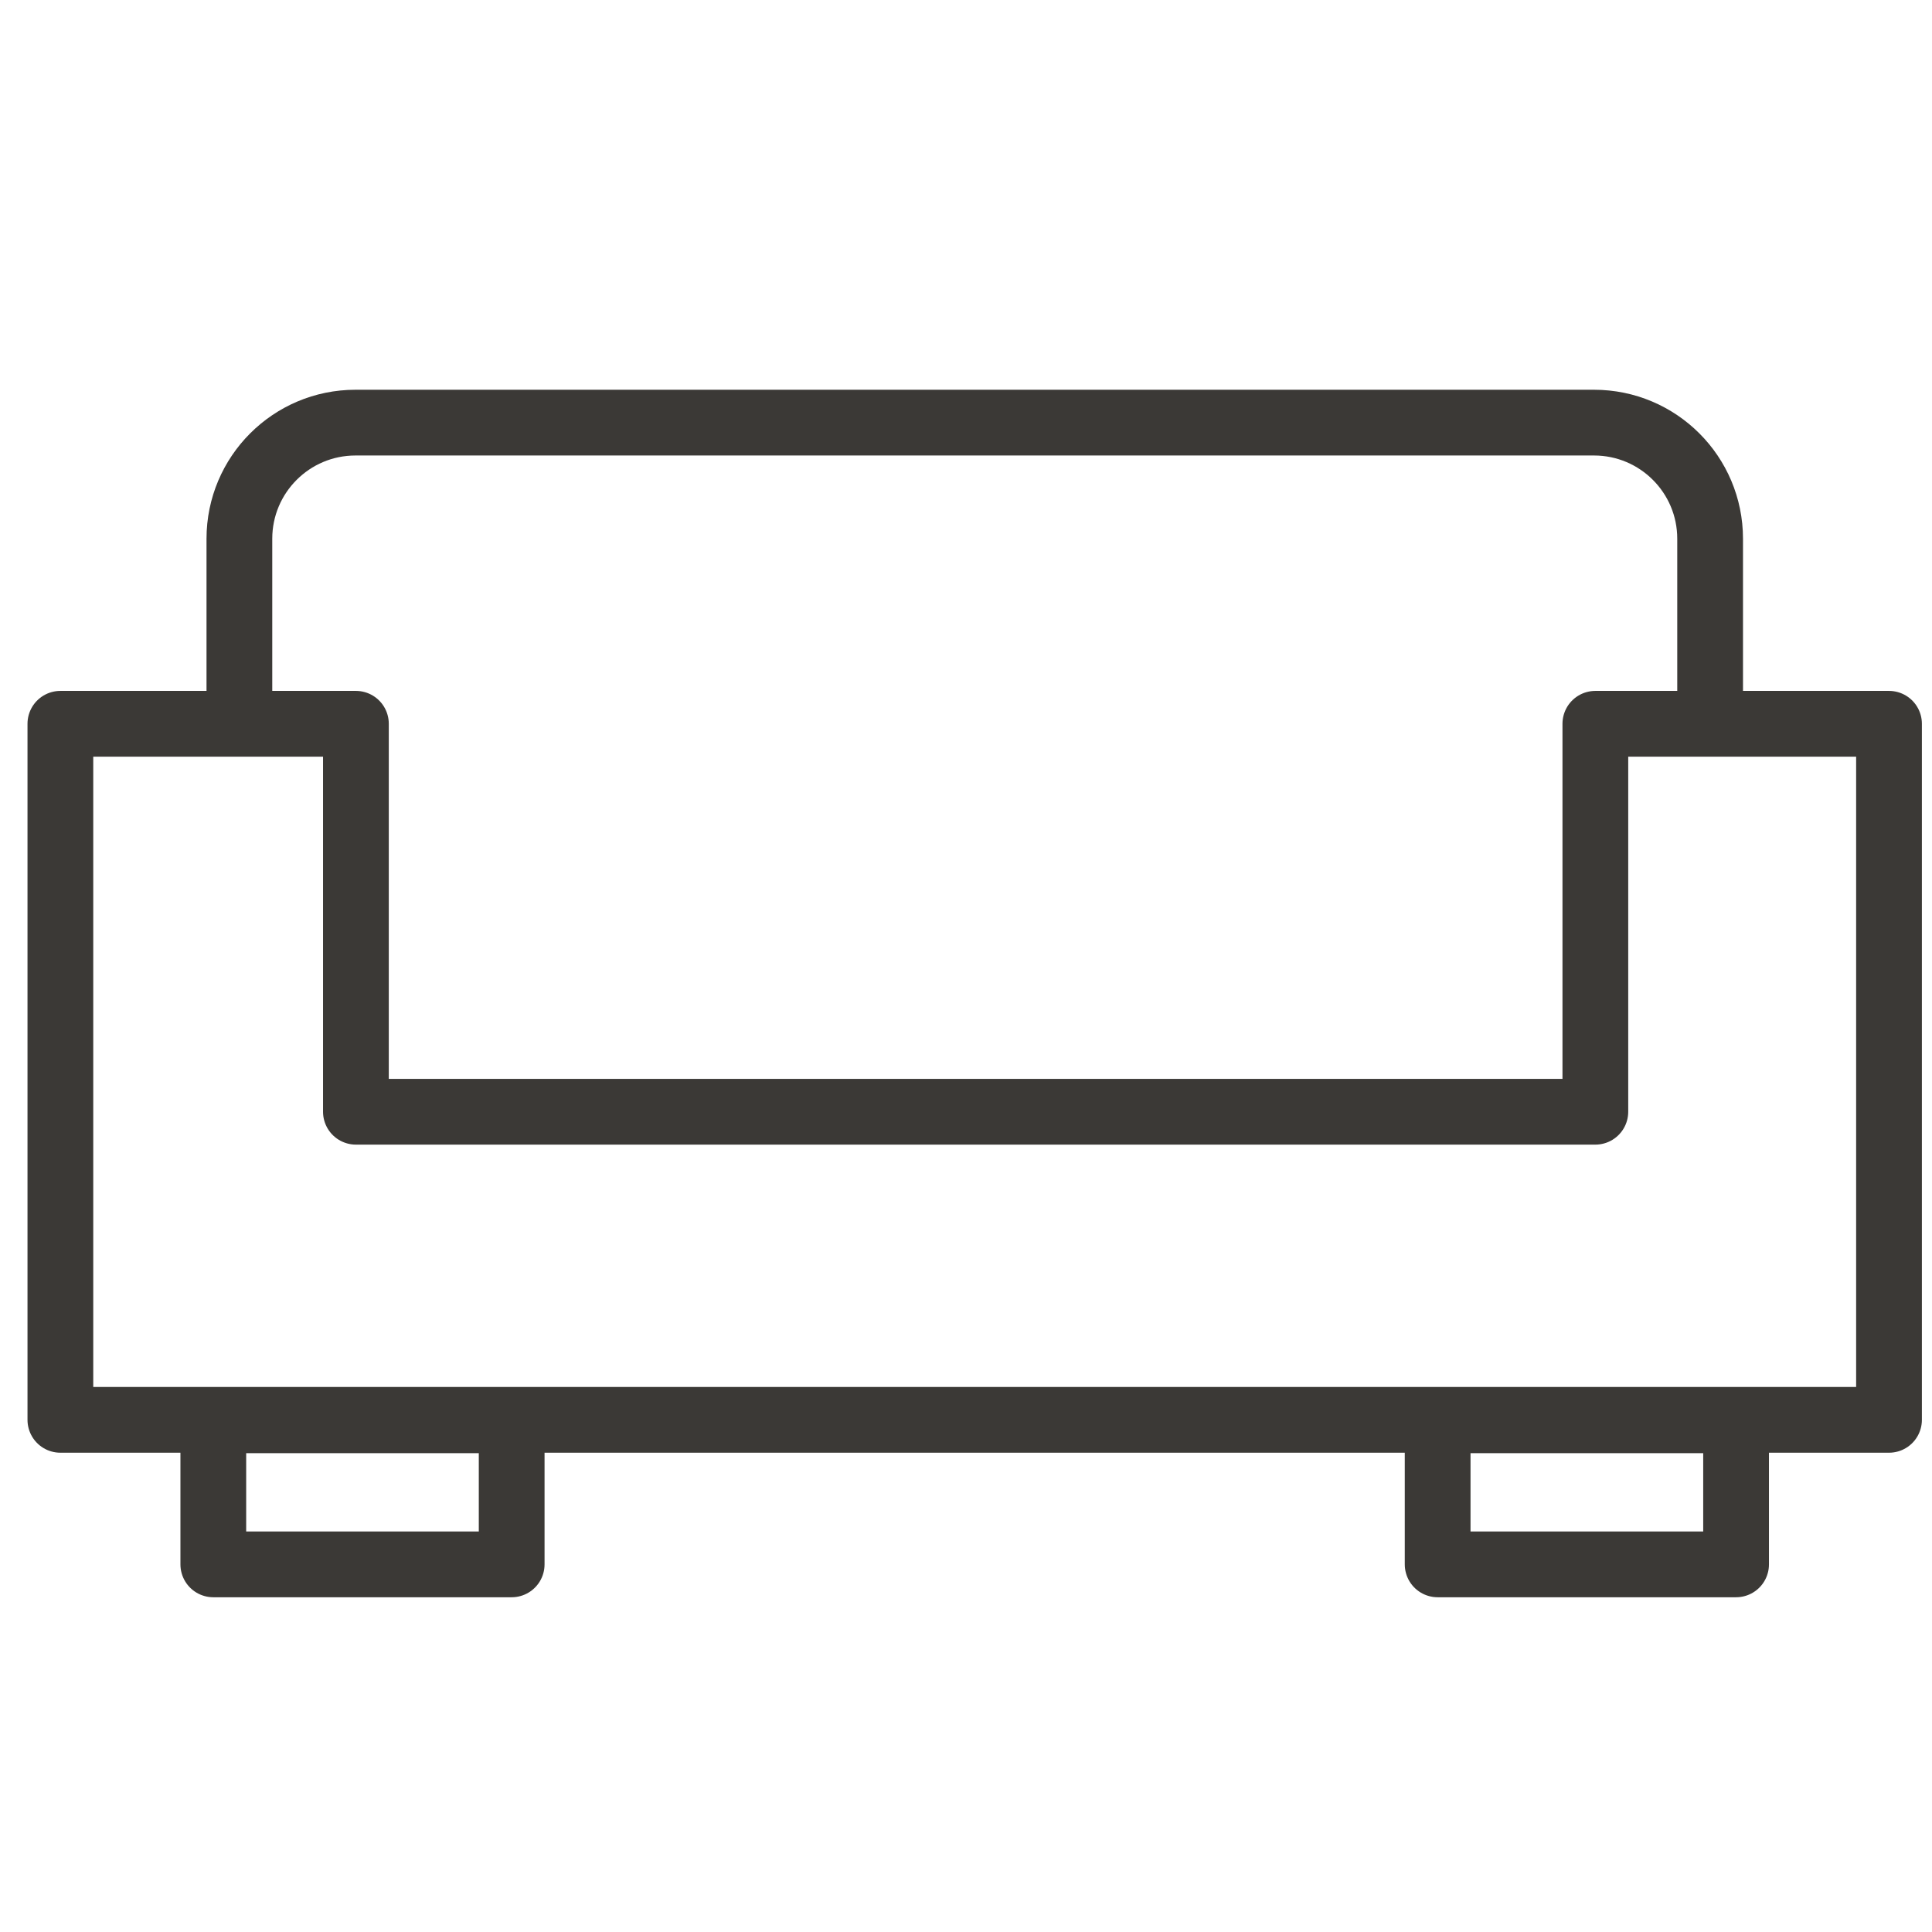 <svg width="32" height="32" viewBox="0 0 32 32" fill="none" xmlns="http://www.w3.org/2000/svg">
<path d="M3.965 11.988V8.923C3.965 7.861 4.826 7 5.888 7H26.402C27.464 7 28.325 7.861 28.325 8.923V11.988M5.895 11.988H1V23.517H31.288V11.988H26.424V18.414H5.895V11.988ZM3.533 23.525H8.475V25.911H3.533V23.525ZM23.812 23.525H28.755V25.911H23.812V23.525Z" stroke="#3B3936" stroke-width="1.089" stroke-linecap="round" stroke-linejoin="round"/>
</svg>
